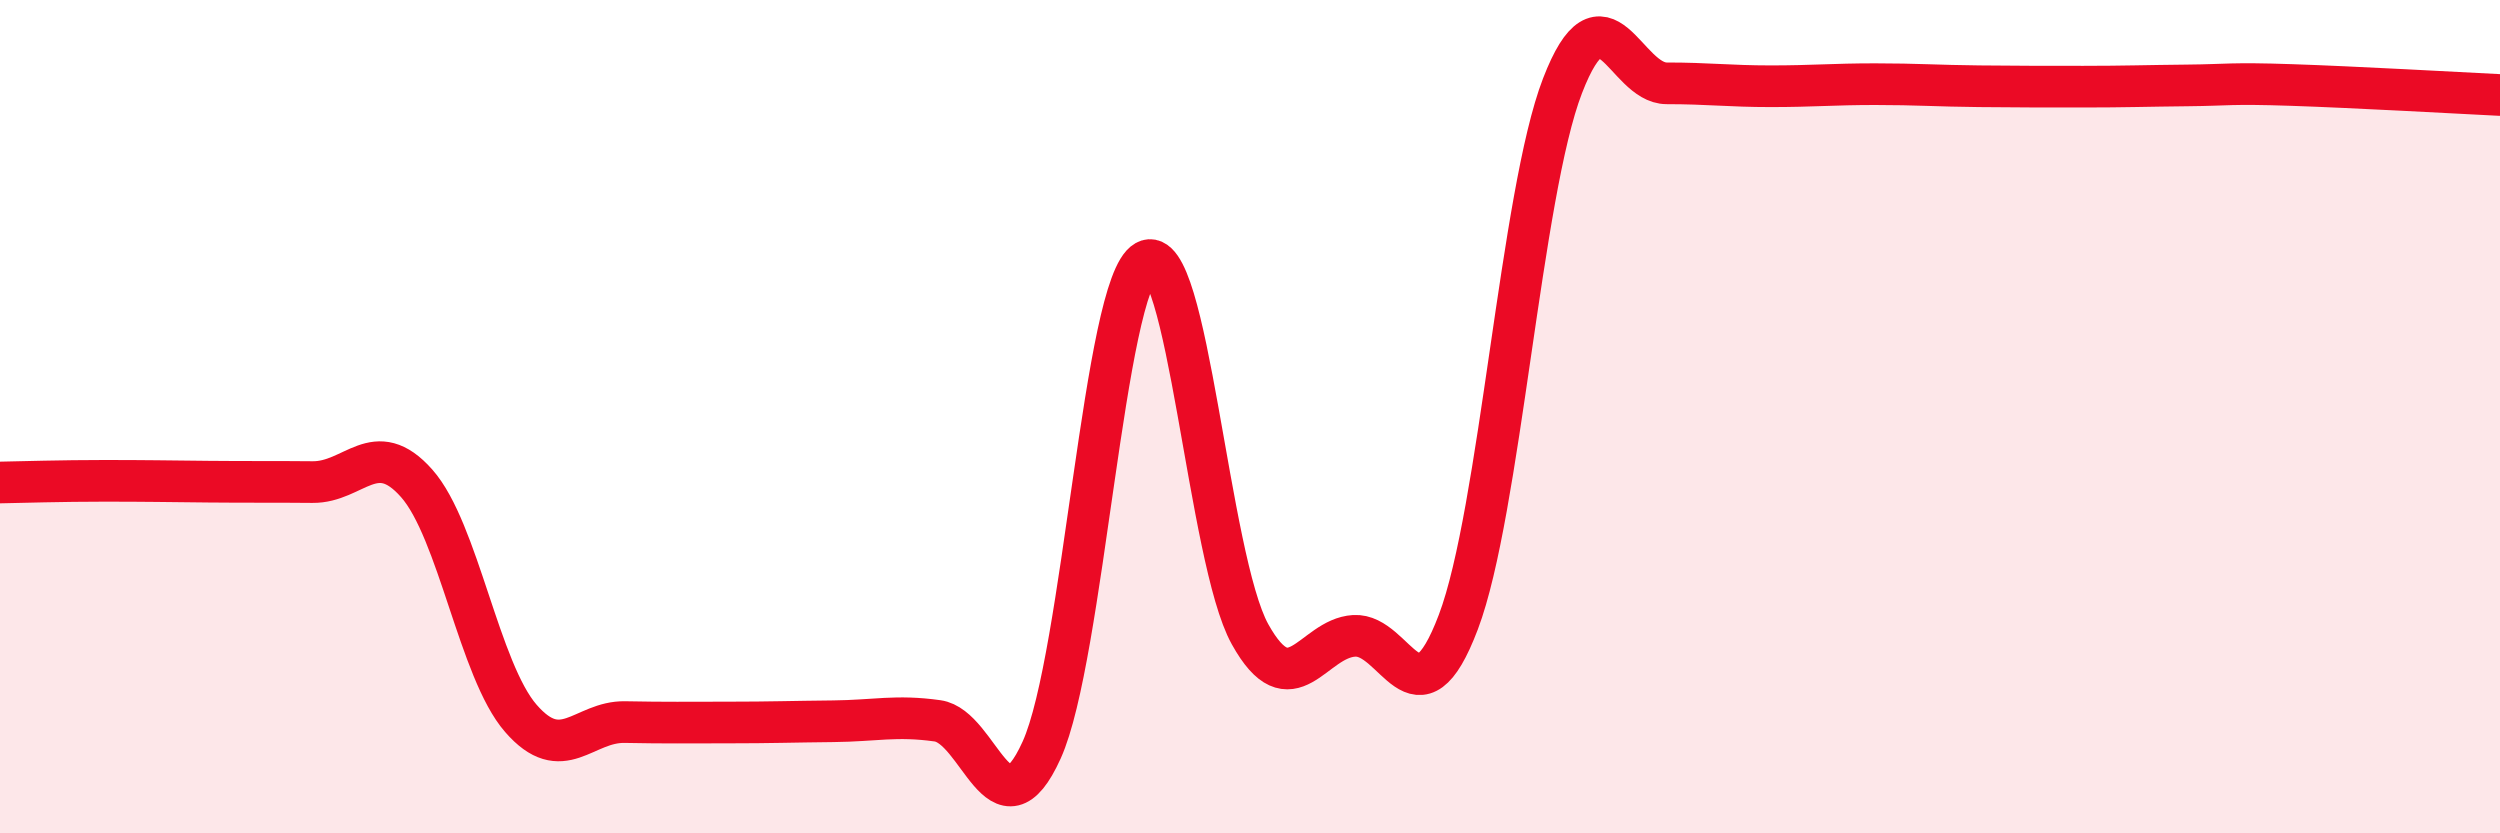 
    <svg width="60" height="20" viewBox="0 0 60 20" xmlns="http://www.w3.org/2000/svg">
      <path
        d="M 0,11.58 C 0.5,11.57 1.5,11.54 2.5,11.54 C 3.5,11.54 4,11.55 5,11.56 C 6,11.57 6.5,11.56 7.5,11.57 C 8.5,11.58 9,10.47 10,11.6 C 11,12.73 11.5,16.09 12.5,17.24 C 13.5,18.39 14,17.31 15,17.33 C 16,17.35 16.5,17.34 17.5,17.34 C 18.5,17.34 19,17.32 20,17.31 C 21,17.3 21.5,17.16 22.5,17.3 C 23.5,17.44 24,20.21 25,18 C 26,15.79 26.5,6.83 27.5,6.27 C 28.5,5.71 29,13.42 30,15.22 C 31,17.02 31.5,15.32 32.5,15.26 C 33.5,15.2 34,17.57 35,14.93 C 36,12.29 36.5,4.65 37.5,2.06 C 38.5,-0.53 39,2 40,2 C 41,2 41.5,2.07 42.5,2.07 C 43.5,2.07 44,2.02 45,2.02 C 46,2.02 46.5,2.06 47.5,2.07 C 48.5,2.08 49,2.08 50,2.08 C 51,2.08 51.5,2.06 52.5,2.05 C 53.5,2.04 53.5,1.99 55,2.04 C 56.5,2.09 59,2.23 60,2.28L60 20L0 20Z"
        fill="#EB0A25"
        opacity="0.1"
        stroke-linecap="round"
        stroke-linejoin="round"
      />
      <path
        d="M 0,11.58 C 0.5,11.57 1.5,11.54 2.5,11.54 C 3.5,11.54 4,11.55 5,11.56 C 6,11.57 6.5,11.56 7.5,11.57 C 8.5,11.58 9,10.47 10,11.6 C 11,12.73 11.5,16.09 12.5,17.24 C 13.5,18.39 14,17.31 15,17.33 C 16,17.35 16.5,17.34 17.5,17.34 C 18.5,17.34 19,17.32 20,17.31 C 21,17.3 21.5,17.16 22.5,17.3 C 23.5,17.44 24,20.21 25,18 C 26,15.79 26.5,6.83 27.5,6.27 C 28.5,5.71 29,13.42 30,15.22 C 31,17.02 31.5,15.32 32.5,15.26 C 33.5,15.2 34,17.57 35,14.93 C 36,12.29 36.5,4.65 37.5,2.06 C 38.5,-0.53 39,2 40,2 C 41,2 41.5,2.07 42.5,2.07 C 43.5,2.07 44,2.02 45,2.02 C 46,2.02 46.5,2.06 47.5,2.07 C 48.5,2.08 49,2.08 50,2.08 C 51,2.08 51.5,2.06 52.5,2.05 C 53.5,2.04 53.5,1.99 55,2.04 C 56.5,2.09 59,2.23 60,2.28"
        stroke="#EB0A25"
        stroke-width="1"
        fill="none"
        stroke-linecap="round"
        stroke-linejoin="round"
      />
    </svg>
  